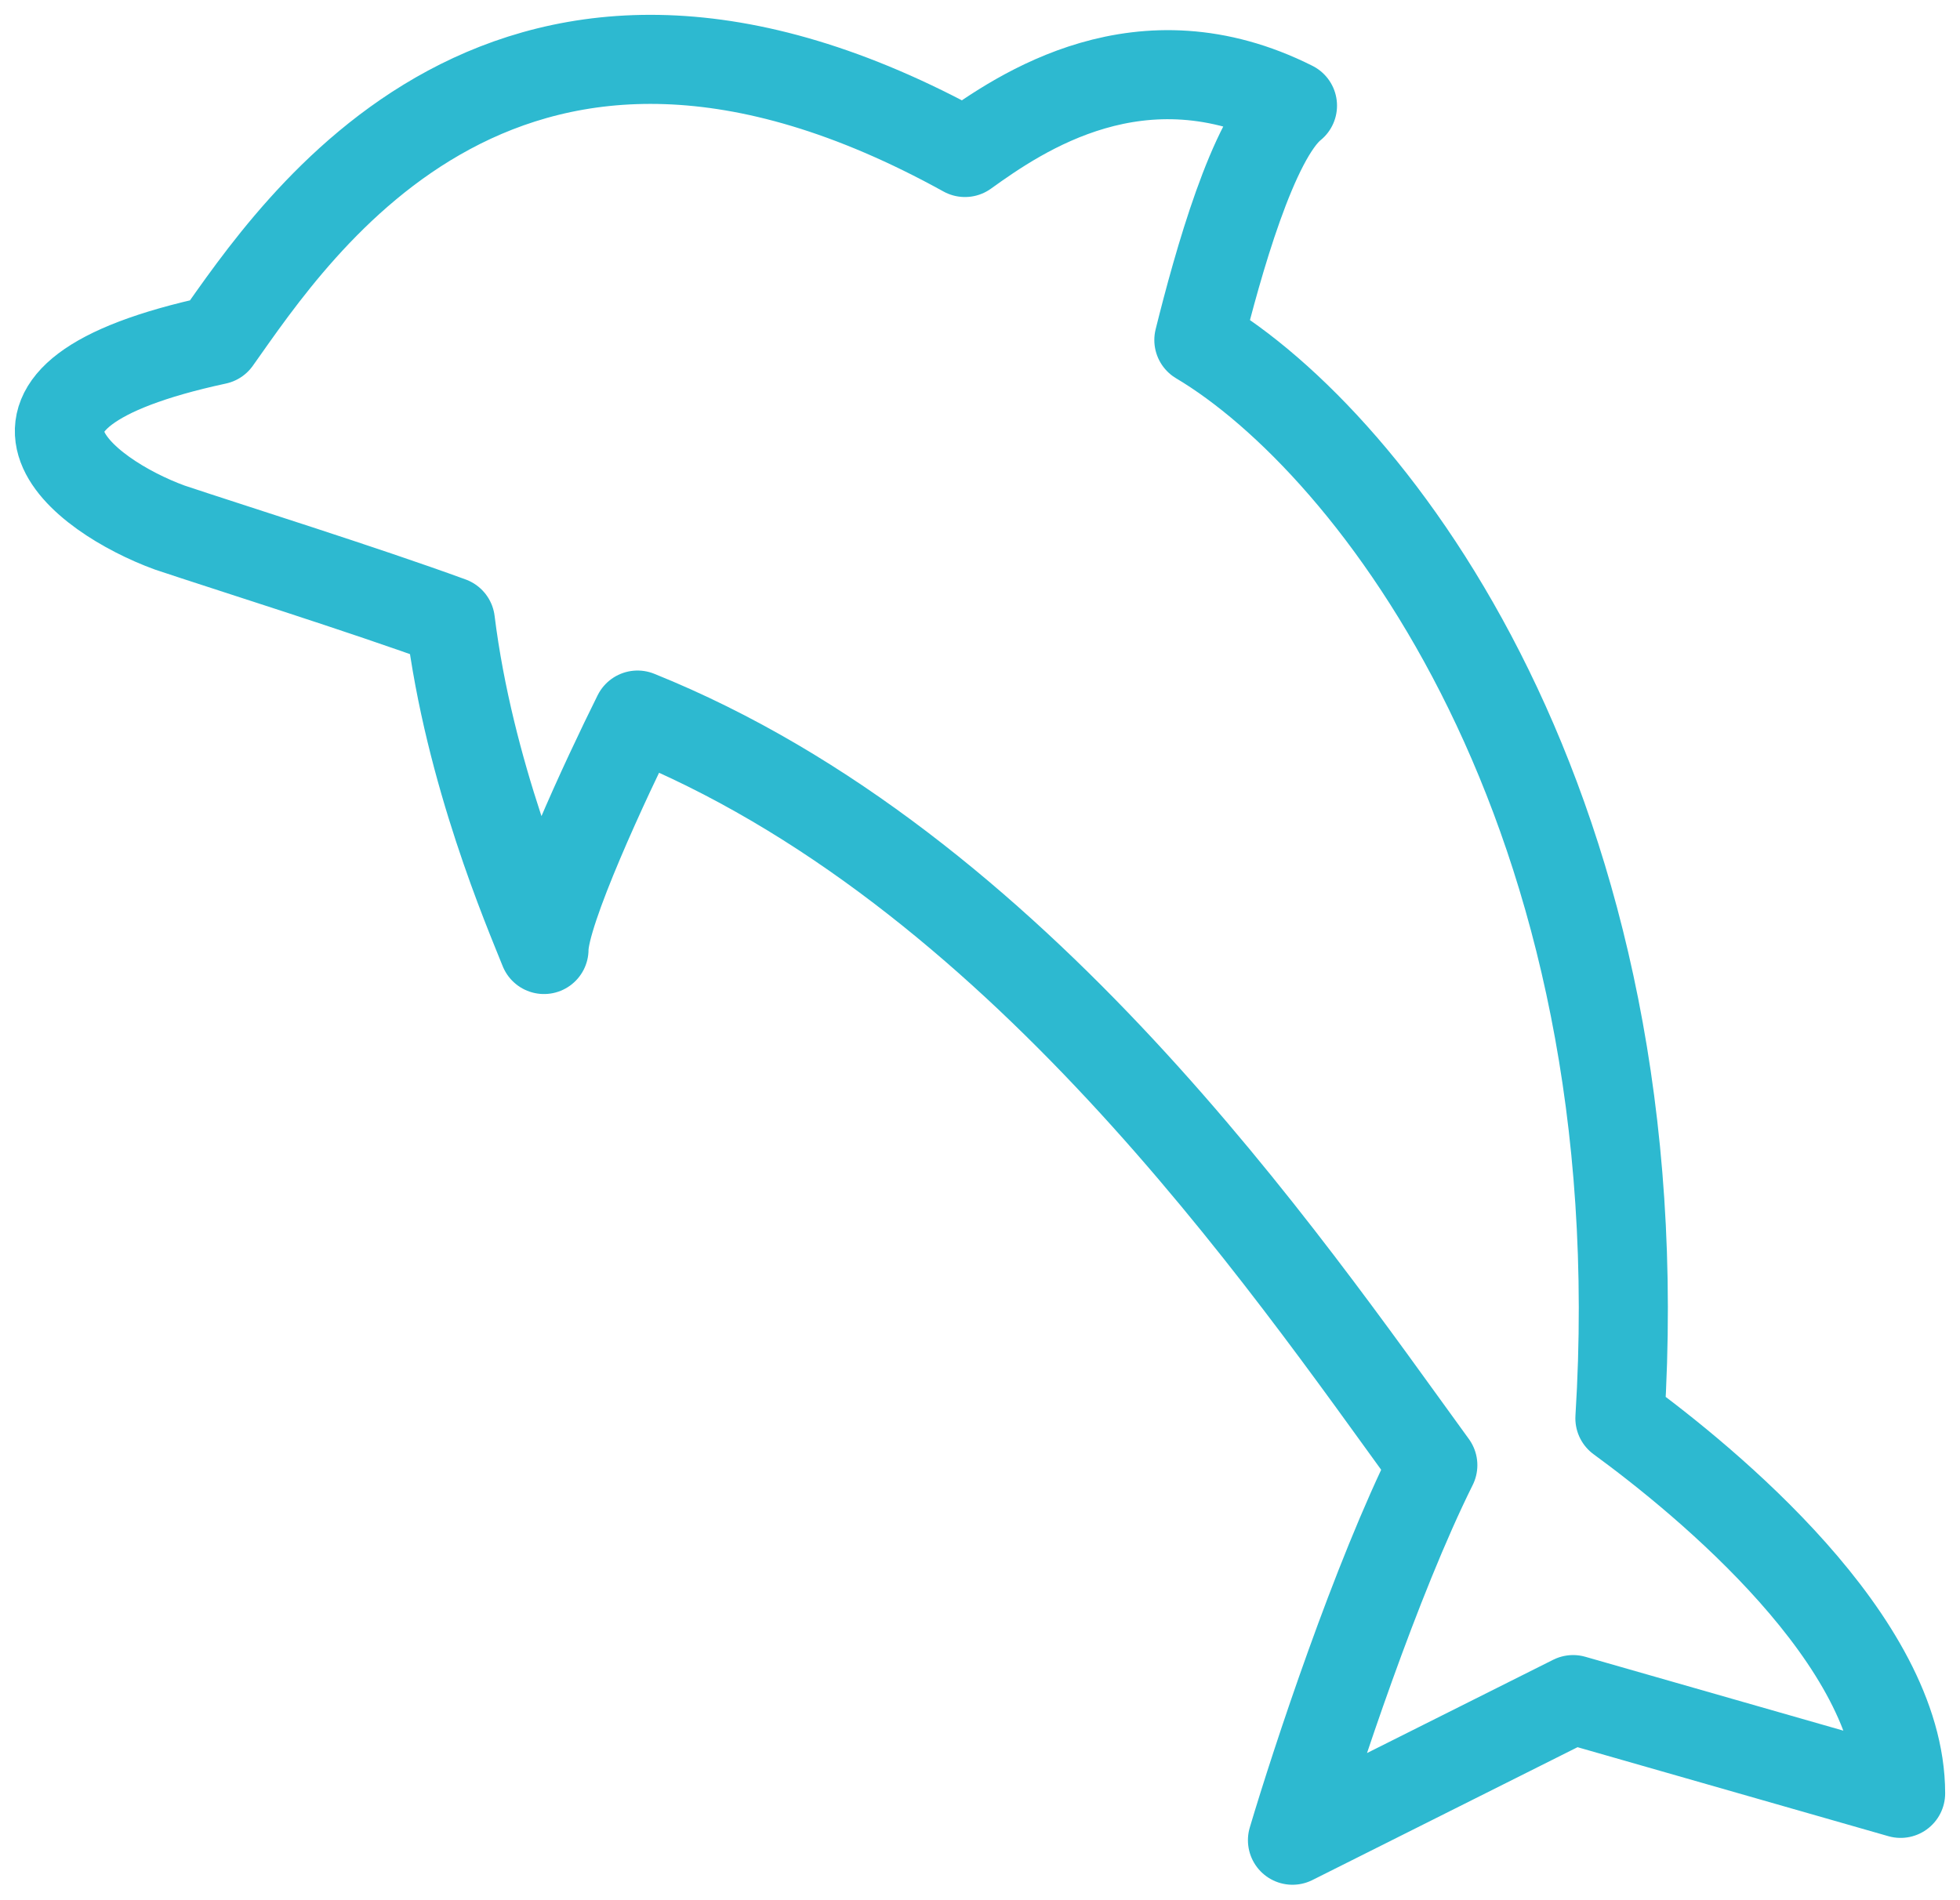 <?xml version="1.0" encoding="UTF-8"?> <svg xmlns="http://www.w3.org/2000/svg" width="33" height="32" viewBox="0 0 33 32" fill="none"><path d="M16.247 2.568C8.552 -1.685 4.973 3.857 3.645 5.726C-0.816 6.688 1.397 8.351 2.857 8.884C3.814 9.205 6.123 9.929 7.583 10.463C7.902 13.027 8.893 15.322 9.159 15.99C9.159 15.349 10.203 13.11 10.734 12.042C17.107 14.607 21.601 21.202 24.124 24.674C23.167 26.597 22.159 29.654 21.761 30.99L26.486 28.622L32 30.201C32 27.636 28.735 24.953 27.274 23.885C27.912 13.627 23.108 7.463 20.185 5.726C20.504 4.444 21.097 2.313 21.761 1.779C19.211 0.497 17.177 1.9 16.247 2.568Z" stroke="#2DB9D0" stroke-width="1.5" stroke-linecap="round" stroke-linejoin="round"></path></svg> 